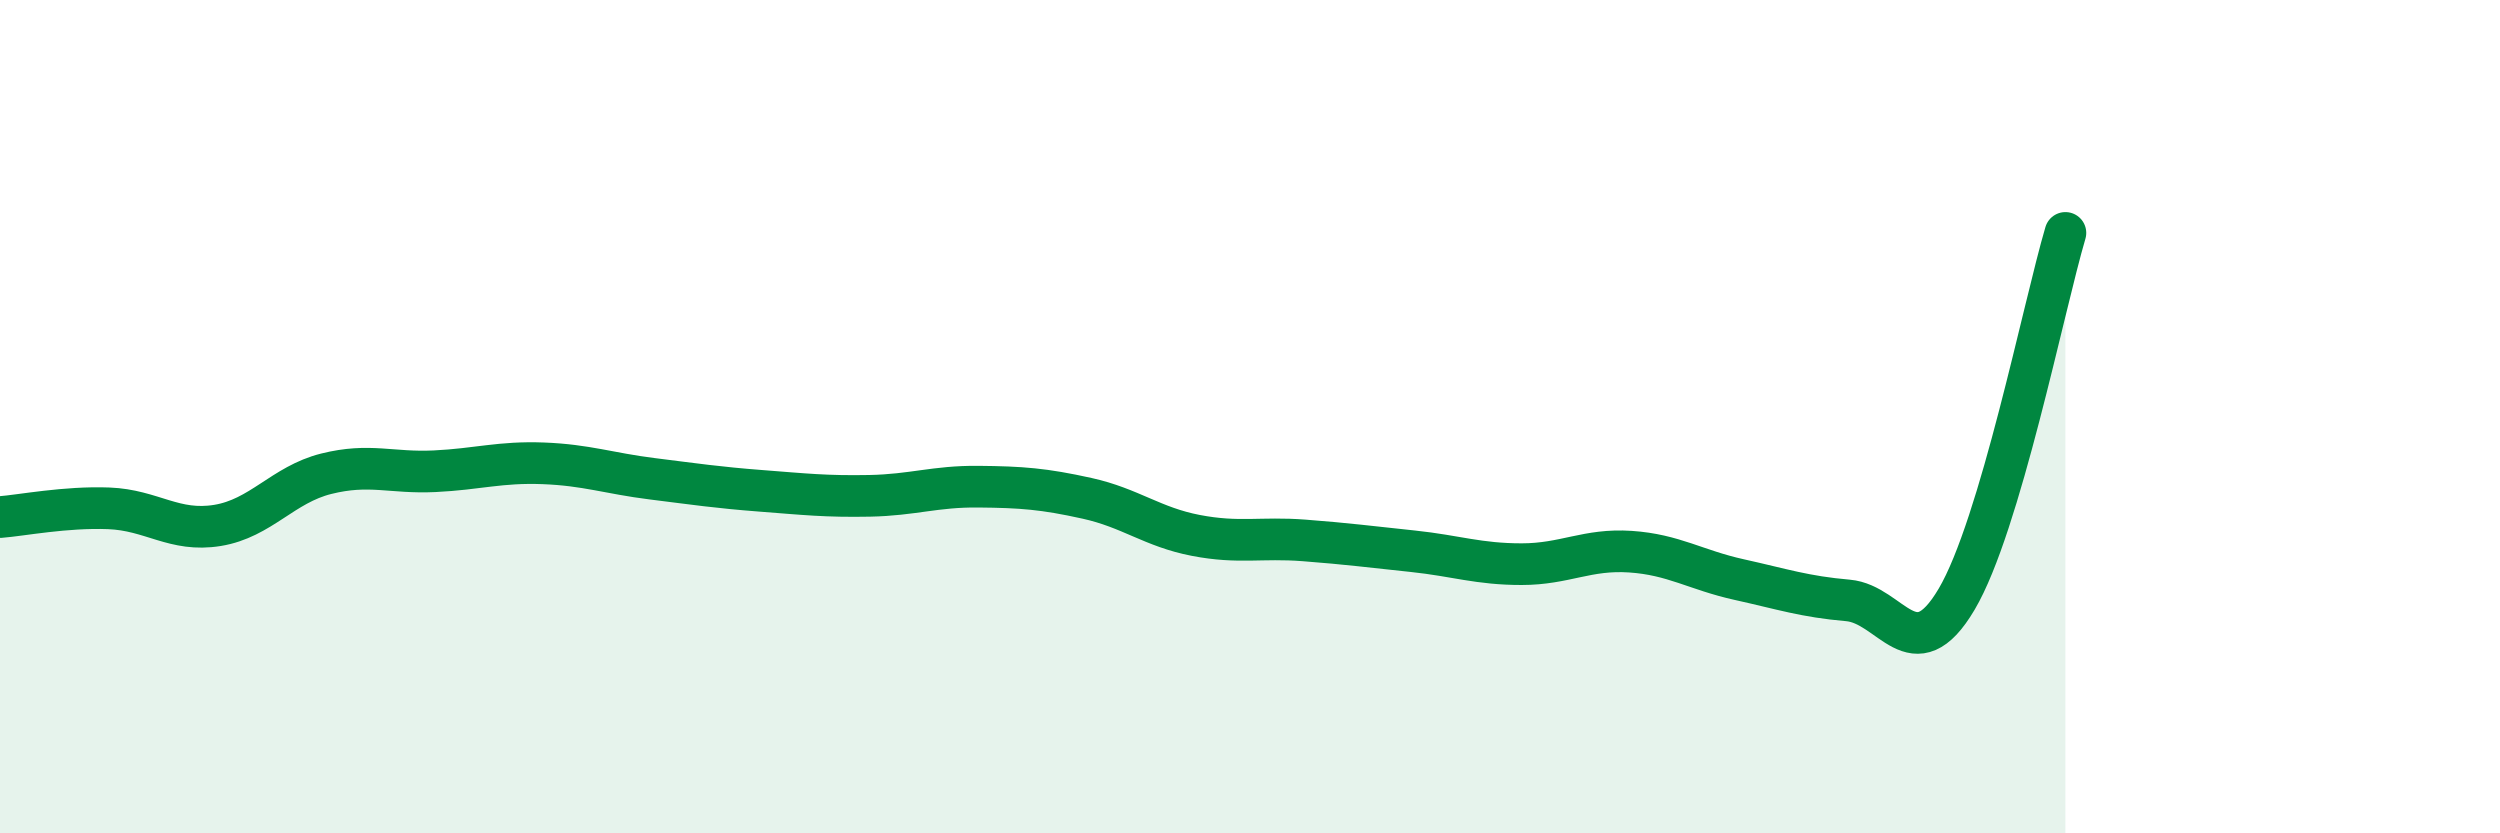 
    <svg width="60" height="20" viewBox="0 0 60 20" xmlns="http://www.w3.org/2000/svg">
      <path
        d="M 0,12.41 C 0.52,12.37 1.57,12.16 2.61,12.2 C 3.65,12.24 4.18,12.78 5.22,12.61 C 6.26,12.44 6.79,11.63 7.83,11.37 C 8.87,11.11 9.39,11.36 10.43,11.31 C 11.47,11.26 12,11.08 13.04,11.12 C 14.08,11.16 14.61,11.36 15.65,11.49 C 16.69,11.62 17.22,11.7 18.26,11.78 C 19.3,11.86 19.83,11.92 20.87,11.9 C 21.91,11.88 22.44,11.67 23.48,11.68 C 24.52,11.69 25.05,11.73 26.09,11.96 C 27.13,12.19 27.66,12.65 28.7,12.85 C 29.74,13.05 30.26,12.89 31.3,12.97 C 32.34,13.05 32.87,13.12 33.91,13.23 C 34.95,13.34 35.48,13.54 36.52,13.54 C 37.56,13.54 38.09,13.17 39.13,13.24 C 40.17,13.31 40.7,13.68 41.74,13.91 C 42.78,14.14 43.31,14.32 44.35,14.41 C 45.39,14.5 45.92,16.14 46.96,14.38 C 48,12.62 49.05,7.35 49.57,5.59L49.57 20L0 20Z"
        fill="#008740"
        opacity="0.1"
        stroke-linecap="round"
        stroke-linejoin="round"
      />
      <path
        d="M 0,12.41 C 0.52,12.37 1.57,12.16 2.61,12.2 C 3.65,12.24 4.18,12.78 5.22,12.61 C 6.26,12.44 6.79,11.63 7.83,11.37 C 8.87,11.11 9.39,11.36 10.43,11.31 C 11.47,11.26 12,11.08 13.04,11.12 C 14.08,11.16 14.61,11.36 15.65,11.49 C 16.69,11.62 17.22,11.7 18.26,11.78 C 19.3,11.86 19.83,11.92 20.87,11.9 C 21.91,11.88 22.44,11.67 23.48,11.68 C 24.52,11.69 25.05,11.73 26.09,11.96 C 27.13,12.19 27.66,12.65 28.7,12.85 C 29.74,13.05 30.26,12.89 31.3,12.97 C 32.34,13.05 32.87,13.12 33.91,13.23 C 34.95,13.34 35.48,13.54 36.52,13.54 C 37.56,13.54 38.09,13.17 39.13,13.24 C 40.17,13.31 40.7,13.68 41.74,13.91 C 42.78,14.14 43.31,14.32 44.35,14.41 C 45.39,14.5 45.92,16.14 46.96,14.38 C 48,12.62 49.05,7.35 49.57,5.59"
        stroke="#008740"
        stroke-width="1"
        fill="none"
        stroke-linecap="round"
        stroke-linejoin="round"
      />
    </svg>
  